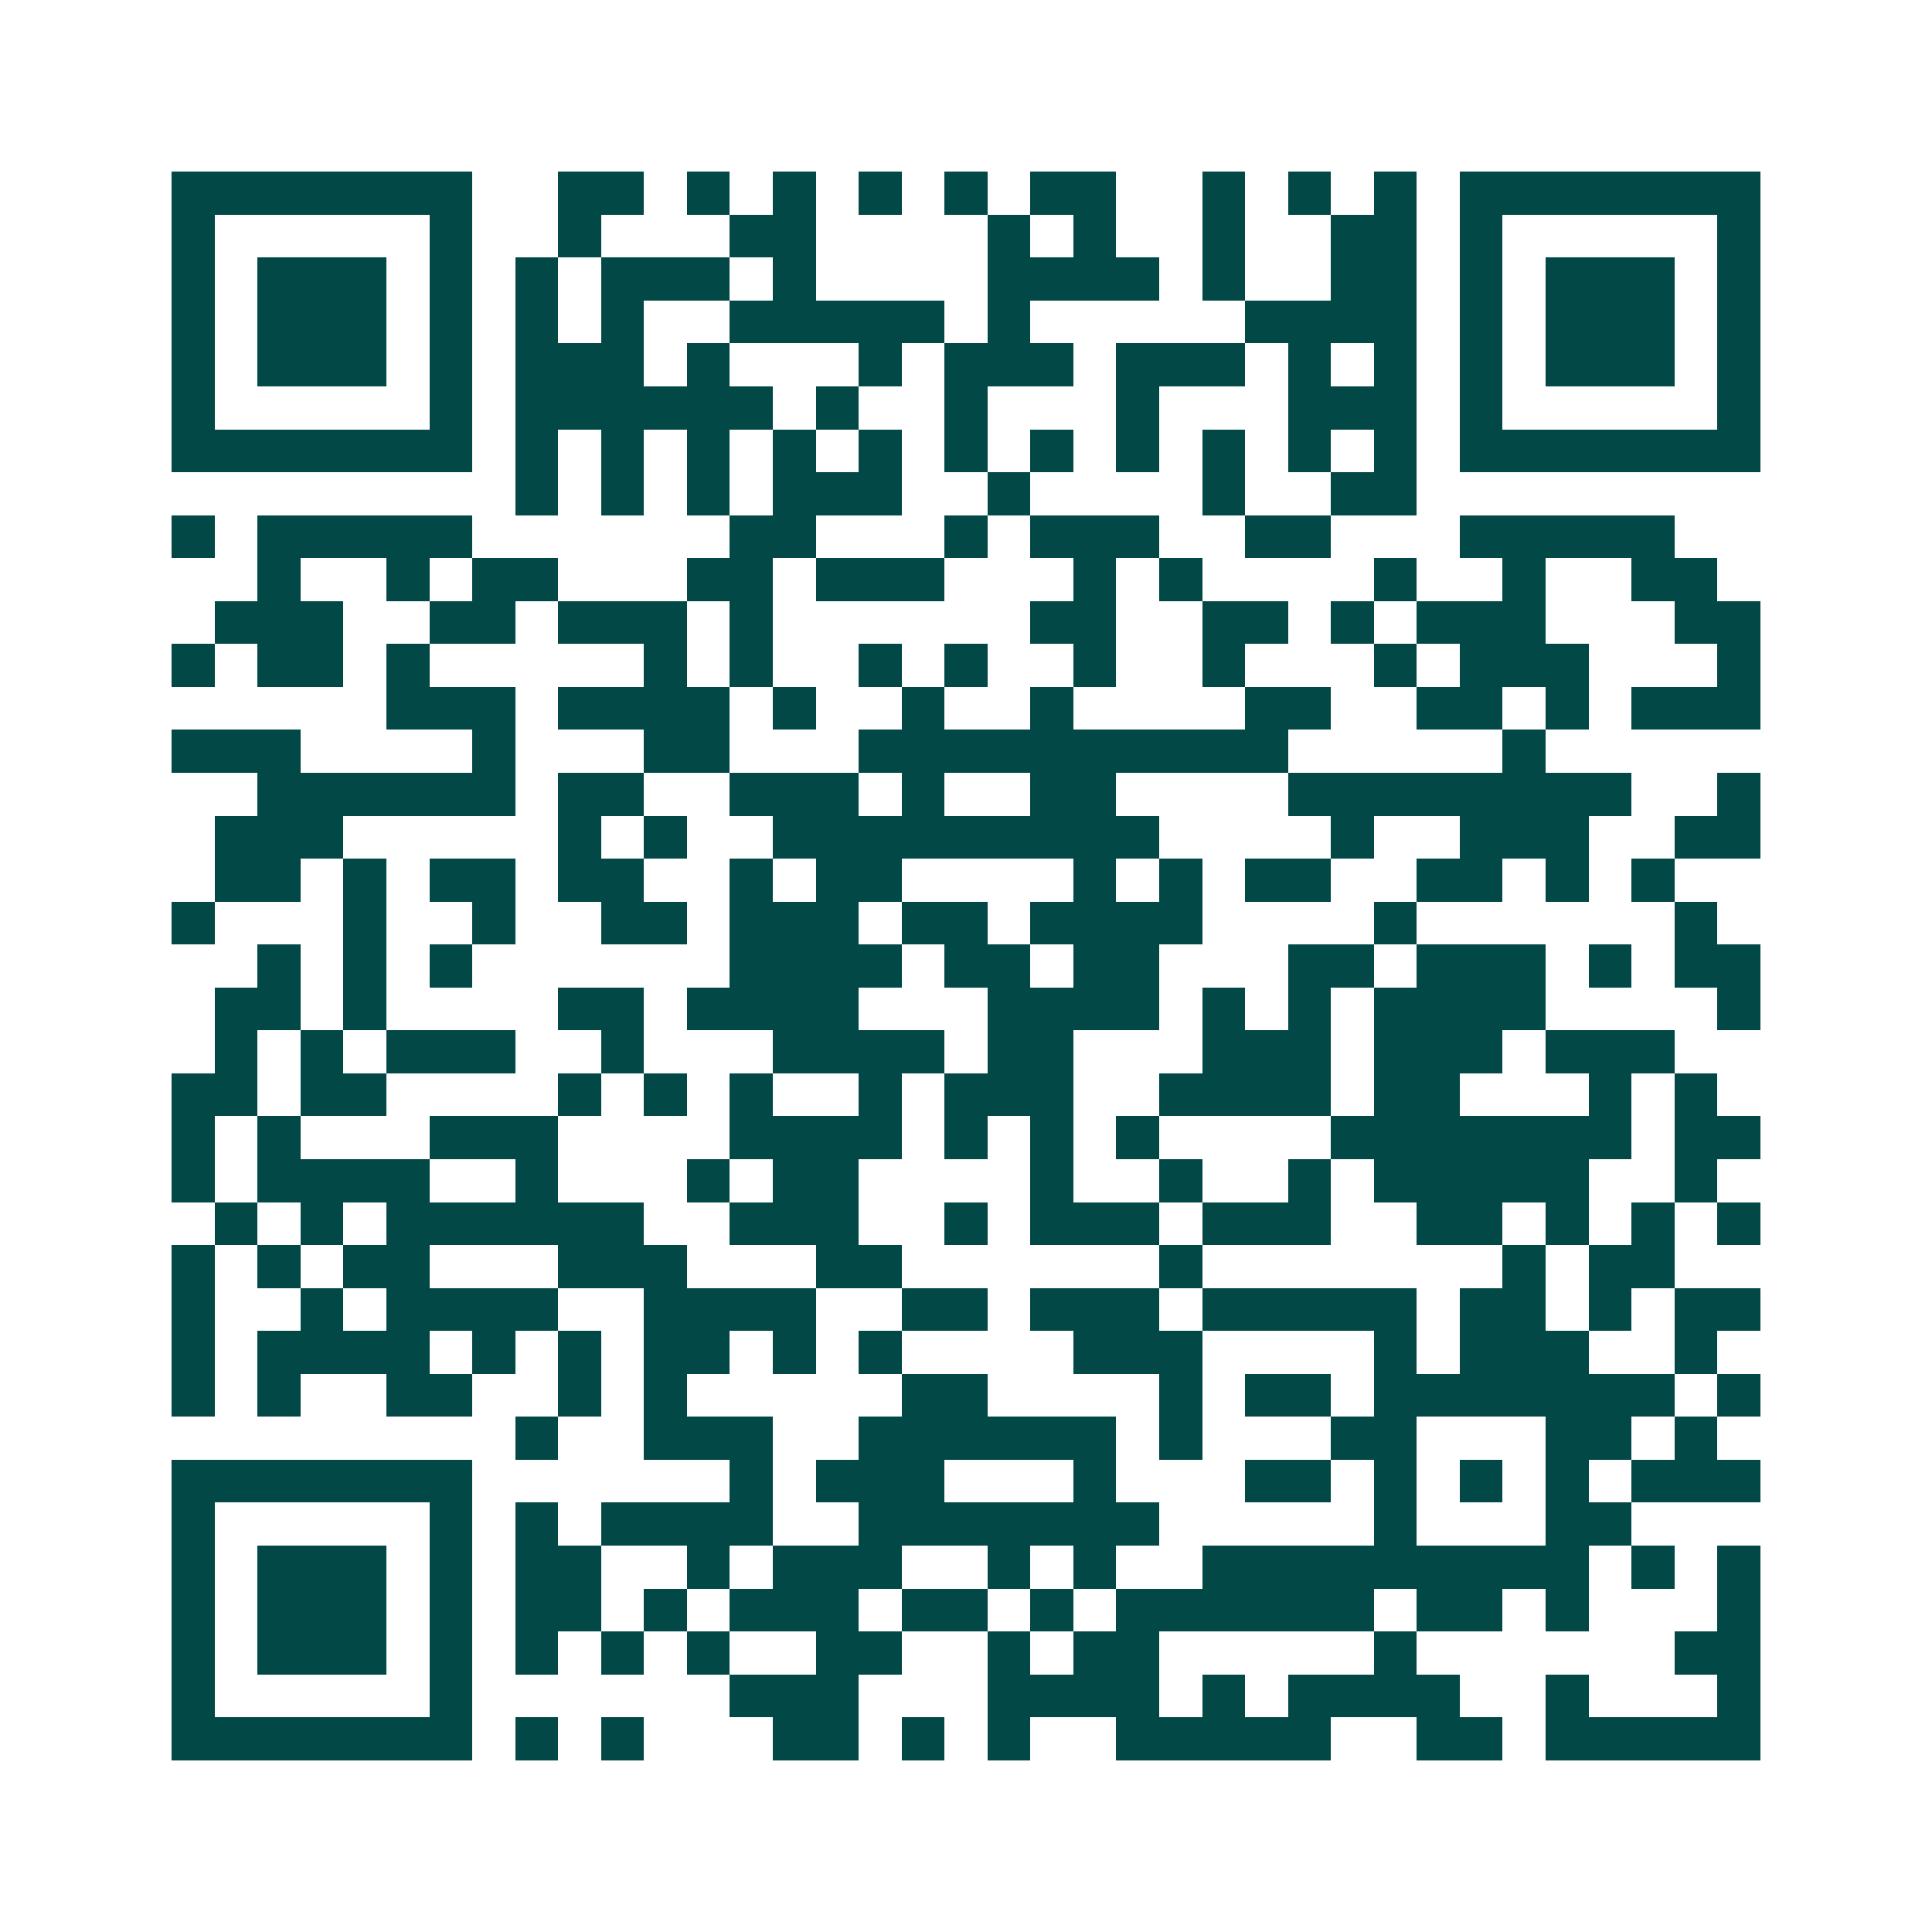 <svg xmlns="http://www.w3.org/2000/svg" width="200" height="200" viewBox="0 0 45 45" shape-rendering="crispEdges"><path fill="#ffffff" d="M0 0h45v45H0z"/><path stroke="#014847" d="M4 4.5h7m2 0h2m1 0h1m1 0h1m1 0h1m1 0h1m1 0h2m2 0h1m1 0h1m1 0h1m1 0h7M4 5.5h1m5 0h1m2 0h1m3 0h2m4 0h1m1 0h1m2 0h1m2 0h2m1 0h1m5 0h1M4 6.5h1m1 0h3m1 0h1m1 0h1m1 0h3m1 0h1m4 0h4m1 0h1m2 0h2m1 0h1m1 0h3m1 0h1M4 7.5h1m1 0h3m1 0h1m1 0h1m1 0h1m2 0h5m1 0h1m5 0h4m1 0h1m1 0h3m1 0h1M4 8.5h1m1 0h3m1 0h1m1 0h3m1 0h1m3 0h1m1 0h3m1 0h3m1 0h1m1 0h1m1 0h1m1 0h3m1 0h1M4 9.5h1m5 0h1m1 0h6m1 0h1m2 0h1m3 0h1m3 0h3m1 0h1m5 0h1M4 10.5h7m1 0h1m1 0h1m1 0h1m1 0h1m1 0h1m1 0h1m1 0h1m1 0h1m1 0h1m1 0h1m1 0h1m1 0h7M12 11.5h1m1 0h1m1 0h1m1 0h3m2 0h1m4 0h1m2 0h2M4 12.5h1m1 0h5m6 0h2m3 0h1m1 0h3m2 0h2m3 0h5M6 13.5h1m2 0h1m1 0h2m3 0h2m1 0h3m3 0h1m1 0h1m4 0h1m2 0h1m2 0h2M5 14.5h3m2 0h2m1 0h3m1 0h1m6 0h2m2 0h2m1 0h1m1 0h3m3 0h2M4 15.5h1m1 0h2m1 0h1m5 0h1m1 0h1m2 0h1m1 0h1m2 0h1m2 0h1m3 0h1m1 0h3m3 0h1M9 16.5h3m1 0h4m1 0h1m2 0h1m2 0h1m4 0h2m2 0h2m1 0h1m1 0h3M4 17.5h3m4 0h1m3 0h2m3 0h10m5 0h1M6 18.5h6m1 0h2m2 0h3m1 0h1m2 0h2m4 0h8m2 0h1M5 19.5h3m5 0h1m1 0h1m2 0h9m4 0h1m2 0h3m2 0h2M5 20.5h2m1 0h1m1 0h2m1 0h2m2 0h1m1 0h2m4 0h1m1 0h1m1 0h2m2 0h2m1 0h1m1 0h1M4 21.5h1m3 0h1m2 0h1m2 0h2m1 0h3m1 0h2m1 0h4m4 0h1m6 0h1M6 22.5h1m1 0h1m1 0h1m6 0h4m1 0h2m1 0h2m3 0h2m1 0h3m1 0h1m1 0h2M5 23.5h2m1 0h1m4 0h2m1 0h4m3 0h4m1 0h1m1 0h1m1 0h4m4 0h1M5 24.5h1m1 0h1m1 0h3m2 0h1m3 0h4m1 0h2m3 0h3m1 0h3m1 0h3M4 25.5h2m1 0h2m4 0h1m1 0h1m1 0h1m2 0h1m1 0h3m2 0h4m1 0h2m3 0h1m1 0h1M4 26.5h1m1 0h1m3 0h3m4 0h4m1 0h1m1 0h1m1 0h1m4 0h7m1 0h2M4 27.5h1m1 0h4m2 0h1m3 0h1m1 0h2m4 0h1m2 0h1m2 0h1m1 0h5m2 0h1M5 28.5h1m1 0h1m1 0h6m2 0h3m2 0h1m1 0h3m1 0h3m2 0h2m1 0h1m1 0h1m1 0h1M4 29.5h1m1 0h1m1 0h2m3 0h3m3 0h2m6 0h1m7 0h1m1 0h2M4 30.5h1m2 0h1m1 0h4m2 0h4m2 0h2m1 0h3m1 0h5m1 0h2m1 0h1m1 0h2M4 31.5h1m1 0h4m1 0h1m1 0h1m1 0h2m1 0h1m1 0h1m4 0h3m4 0h1m1 0h3m2 0h1M4 32.5h1m1 0h1m2 0h2m2 0h1m1 0h1m5 0h2m4 0h1m1 0h2m1 0h7m1 0h1M12 33.5h1m2 0h3m2 0h6m1 0h1m3 0h2m3 0h2m1 0h1M4 34.5h7m6 0h1m1 0h3m3 0h1m3 0h2m1 0h1m1 0h1m1 0h1m1 0h3M4 35.5h1m5 0h1m1 0h1m1 0h4m2 0h7m5 0h1m3 0h2M4 36.5h1m1 0h3m1 0h1m1 0h2m2 0h1m1 0h3m2 0h1m1 0h1m2 0h9m1 0h1m1 0h1M4 37.5h1m1 0h3m1 0h1m1 0h2m1 0h1m1 0h3m1 0h2m1 0h1m1 0h6m1 0h2m1 0h1m3 0h1M4 38.5h1m1 0h3m1 0h1m1 0h1m1 0h1m1 0h1m2 0h2m2 0h1m1 0h2m5 0h1m6 0h2M4 39.5h1m5 0h1m6 0h3m3 0h4m1 0h1m1 0h4m2 0h1m3 0h1M4 40.5h7m1 0h1m1 0h1m3 0h2m1 0h1m1 0h1m2 0h5m2 0h2m1 0h5"/></svg>
